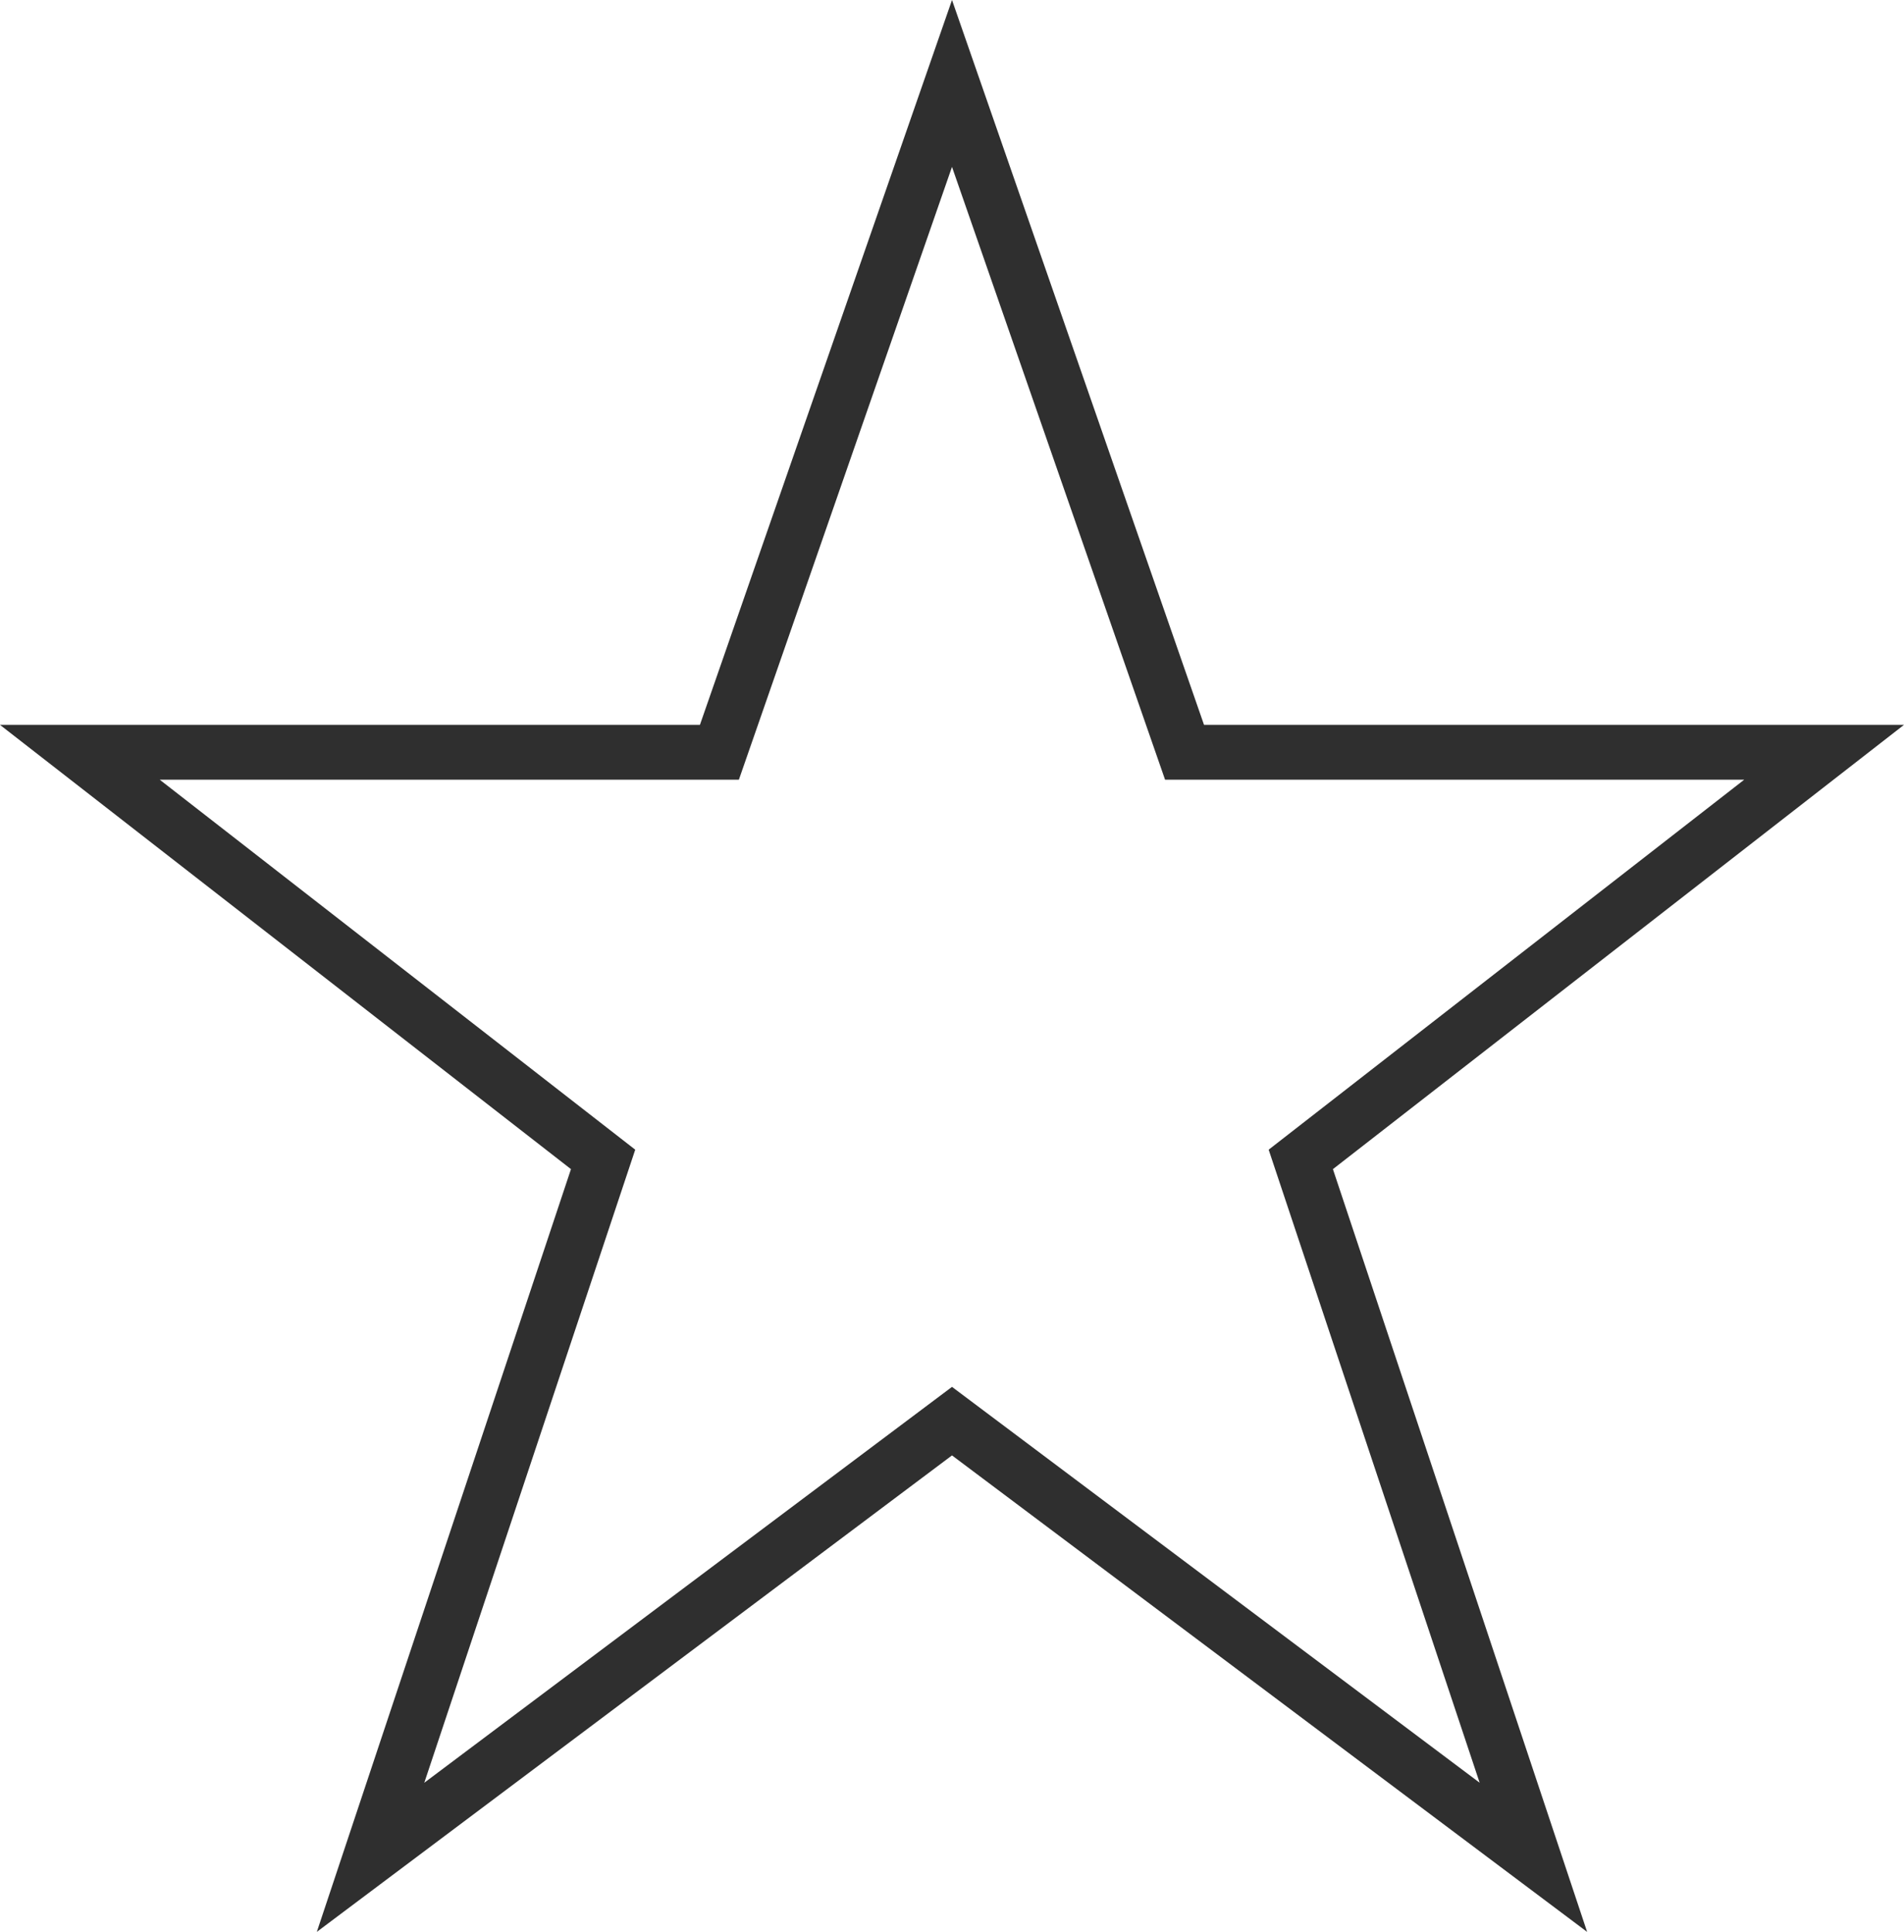 <svg xmlns="http://www.w3.org/2000/svg" width="34.74" height="35.238" viewBox="0 0 34.74 35.238"><defs><style>.a{fill:none;stroke:#2f2f2f;stroke-miterlimit:10;}</style></defs><path class="a" d="M-733.087,1394.4l-10.609,7.956,4.243-12.73L-749,1382.2h11.669l4.244-12.2,4.243,12.2h11.669l-9.548,7.426,4.244,12.73Z" transform="translate(750.457 -1368.478)"/></svg>